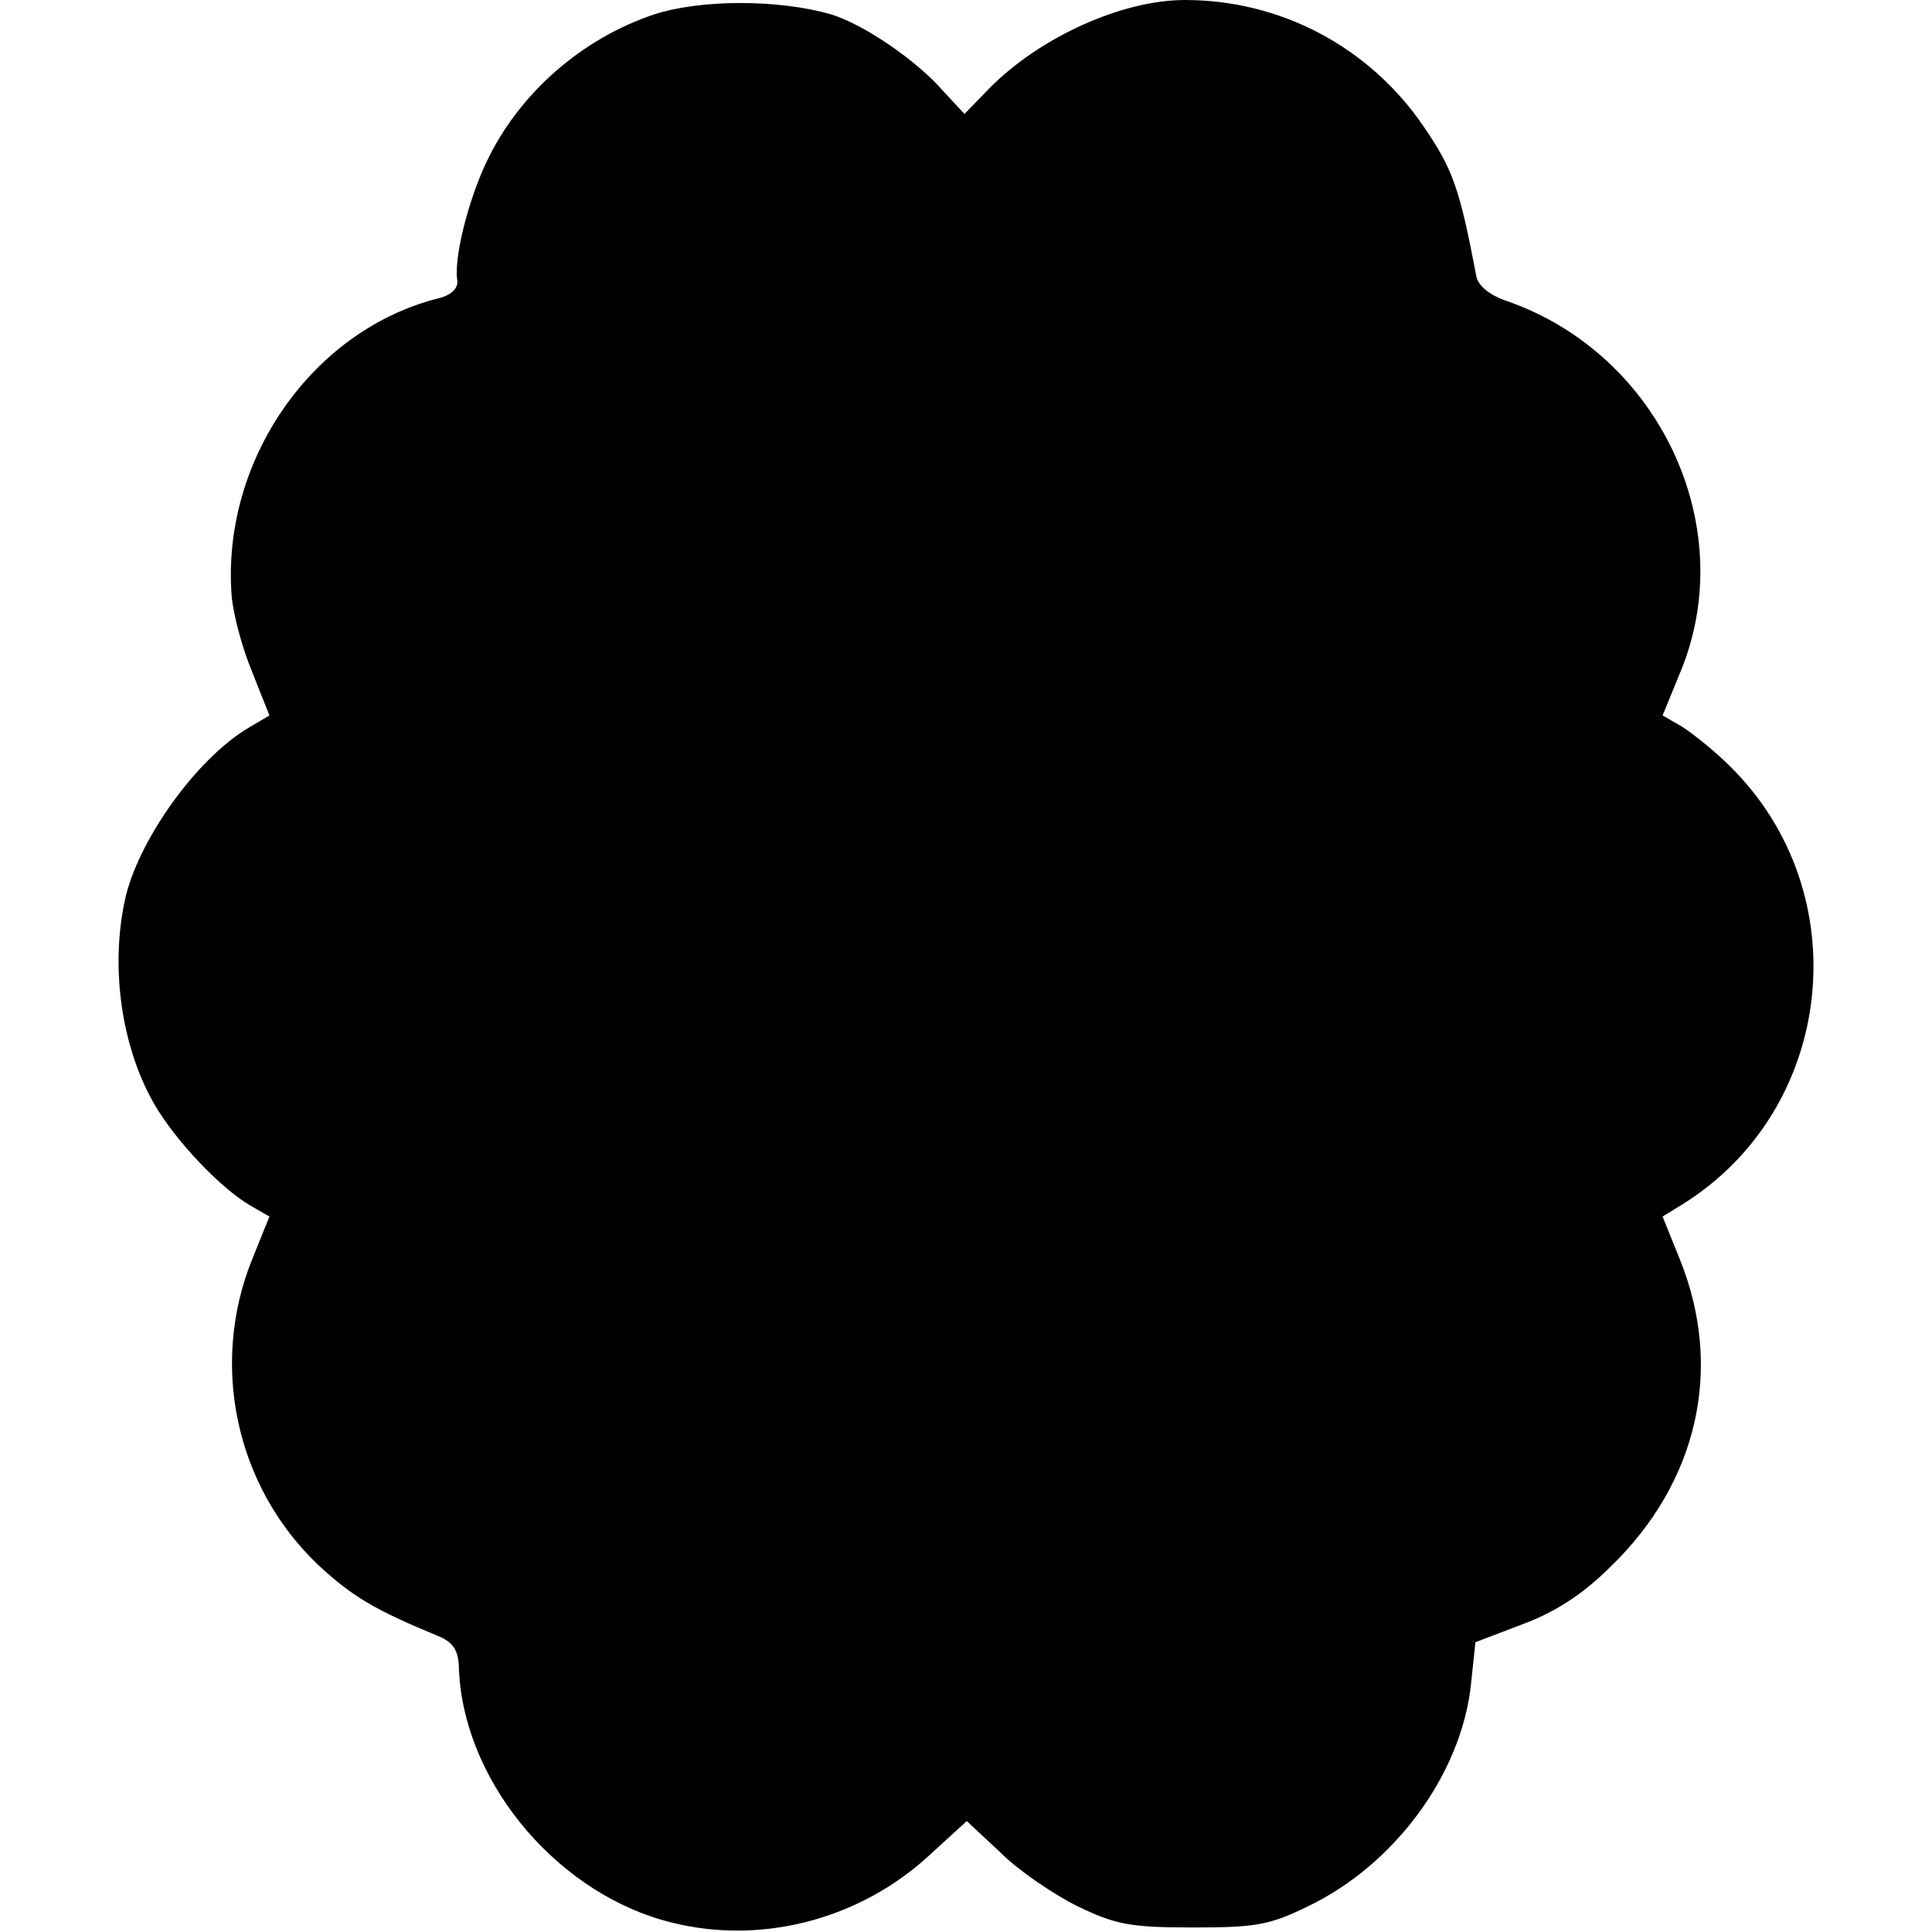 <?xml version="1.0" standalone="no"?>
<!DOCTYPE svg PUBLIC "-//W3C//DTD SVG 20010904//EN"
 "http://www.w3.org/TR/2001/REC-SVG-20010904/DTD/svg10.dtd">
<svg version="1.0" xmlns="http://www.w3.org/2000/svg"
 width="256pt" height="256pt" viewBox="0 0 256 256"
 preserveAspectRatio="xMidYMid meet">
<g transform="translate(0,256) scale(0.1,-0.1)"
fill="#000000" stroke="none">
<path d="M867 2541 c-96 -32 -180 -105 -223 -197 -24 -51 -43 -127 -38 -156 1
-10 -8 -19 -24 -23 -169 -42 -289 -216 -275 -395 2 -24 14 -69 27 -100 l23
-58 -27 -16 c-70 -41 -149 -152 -165 -231 -19 -91 -3 -195 40 -269 28 -48 87
-110 126 -133 l26 -15 -23 -57 c-56 -139 -22 -300 87 -404 45 -42 75 -60 160
-95 19 -8 26 -18 27 -40 4 -146 122 -293 269 -336 124 -36 261 -2 357 88 l47
43 45 -42 c24 -24 70 -55 102 -71 50 -24 69 -28 152 -28 84 0 102 3 153 28
115 55 203 175 216 293 l6 57 63 24 c43 16 80 40 116 76 116 112 150 263 92
407 l-23 57 26 16 c203 126 234 413 63 581 -20 20 -49 43 -63 52 l-26 15 25
61 c77 191 -30 418 -231 488 -24 8 -39 21 -41 34 -22 116 -31 141 -70 198 -72
105 -189 167 -316 167 -83 0 -192 -49 -259 -117 l-33 -34 -27 29 c-36 42 -107
90 -150 103 -69 20 -172 20 -234 0z"/>
</g>
</svg>

